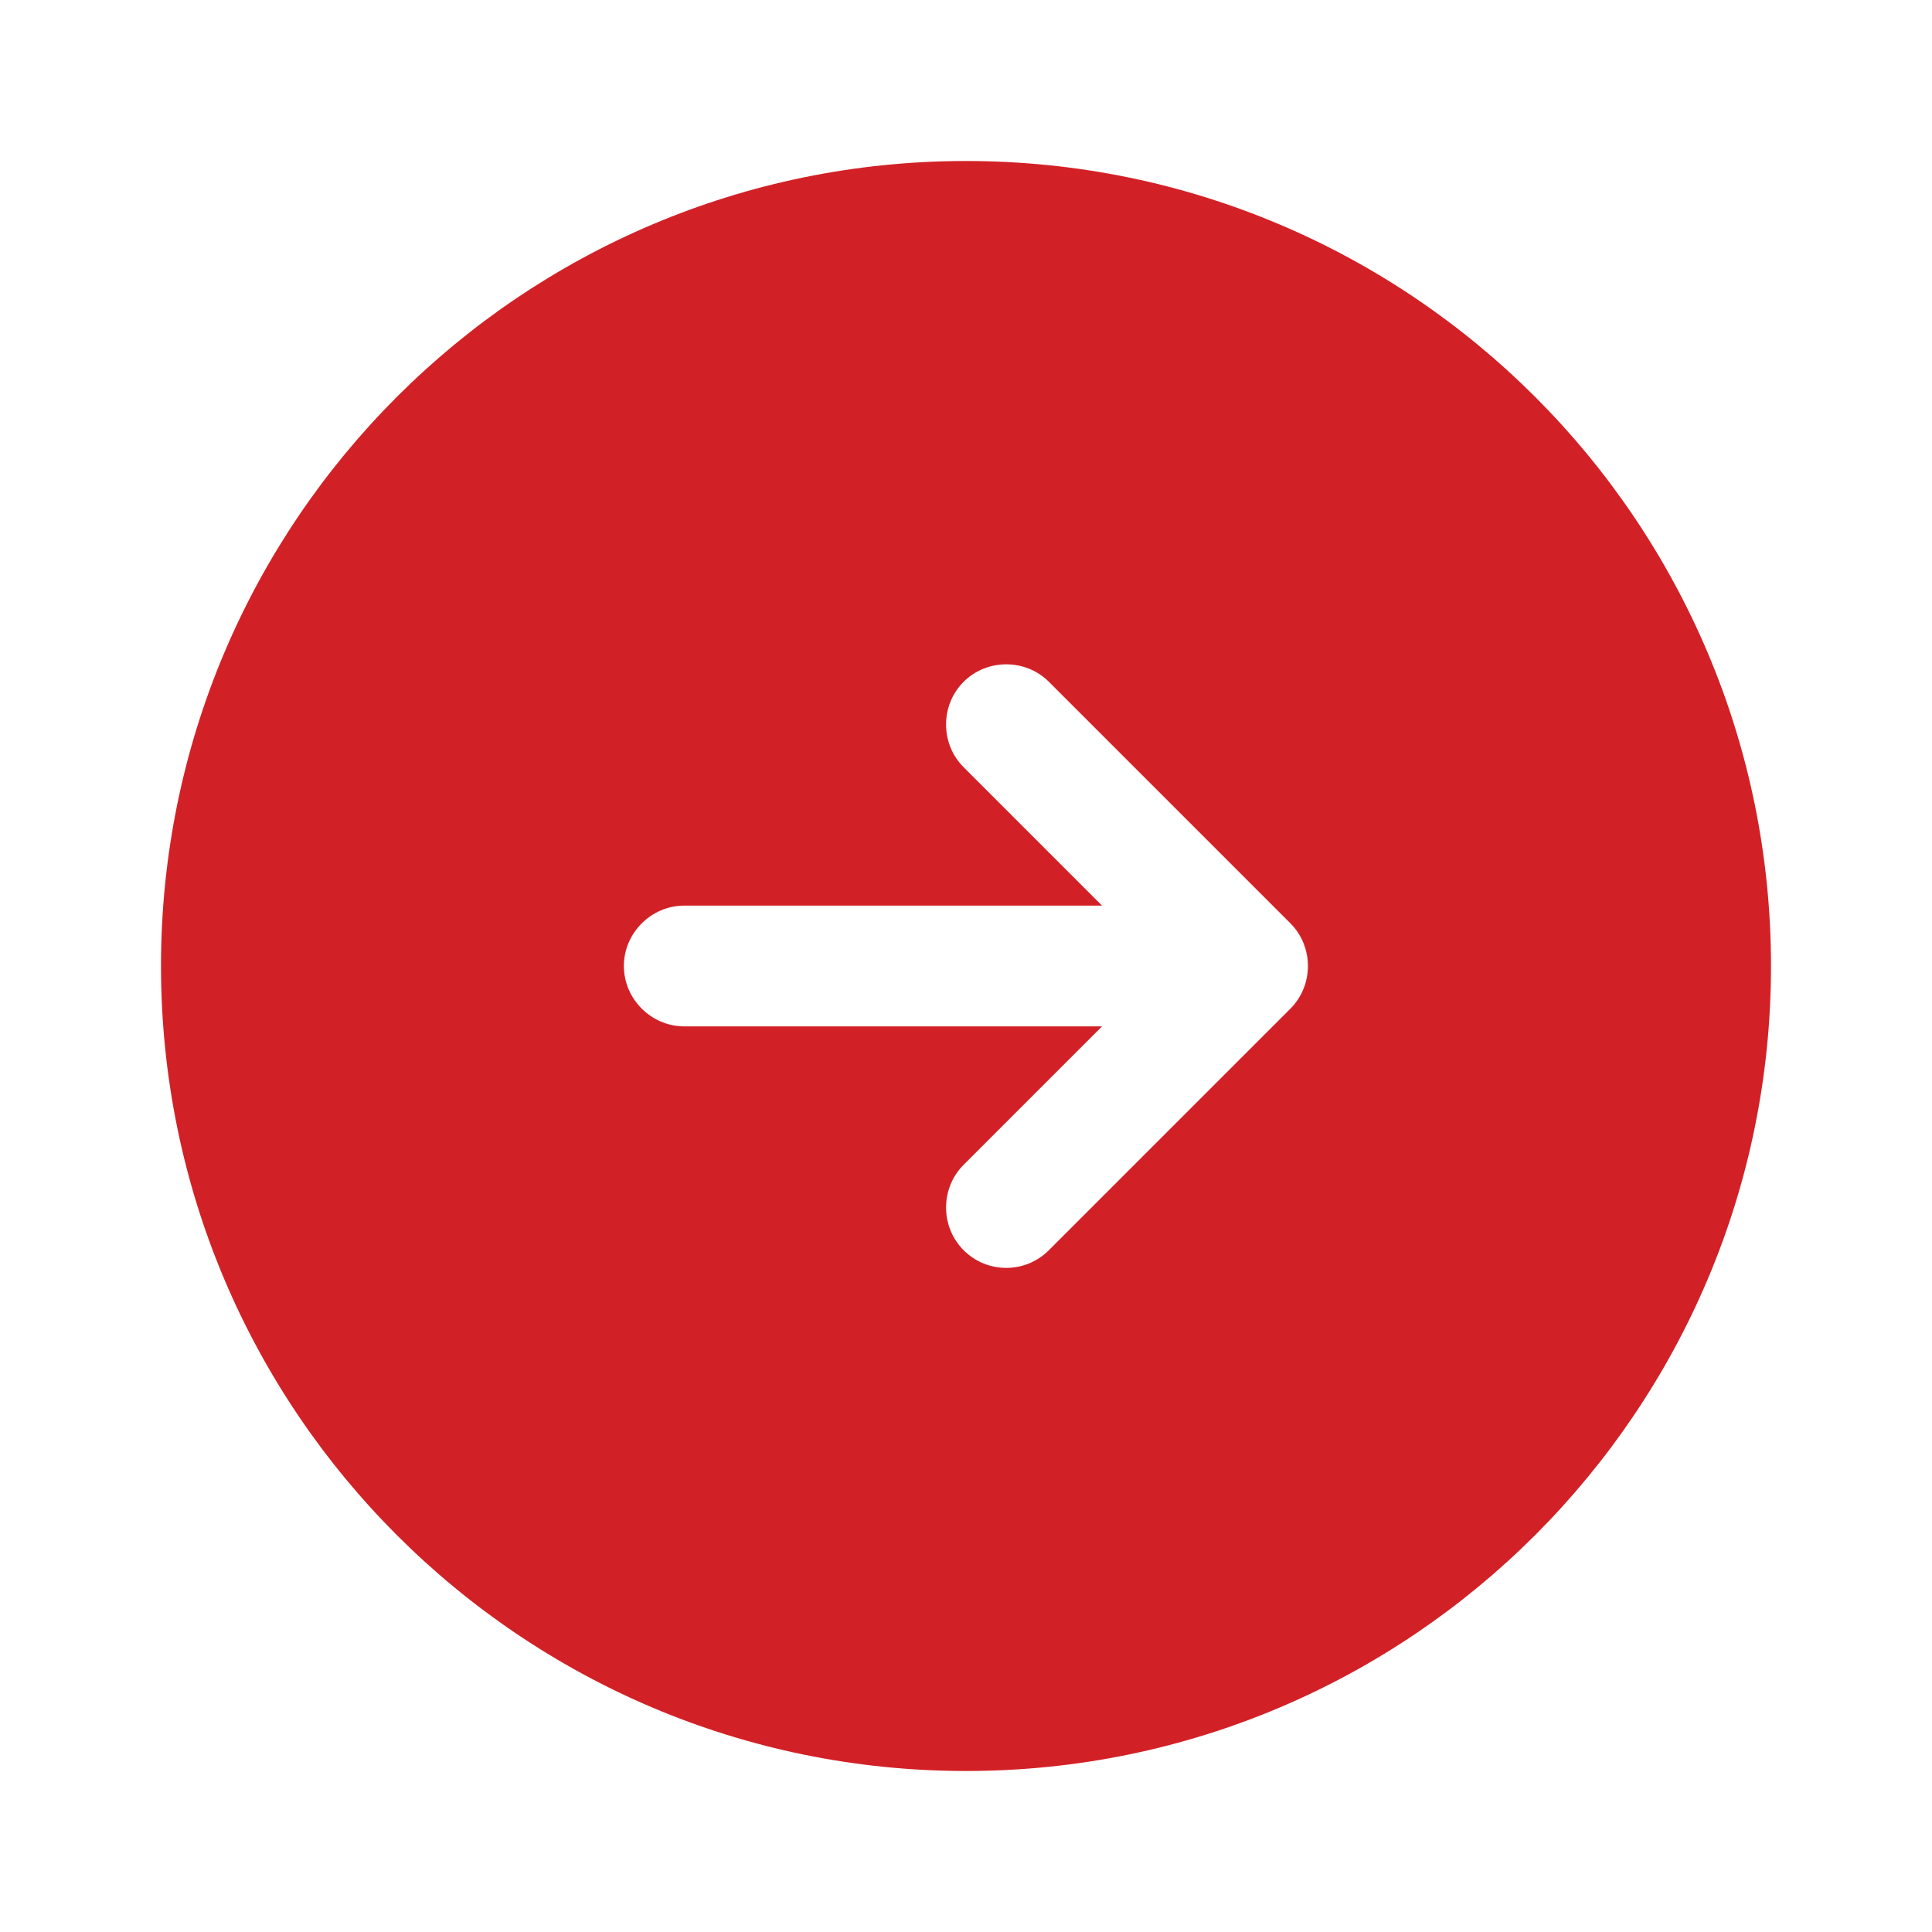 <svg width="48" height="48" viewBox="0 0 48 48" fill="none" xmlns="http://www.w3.org/2000/svg">
<path d="M24 4C12.96 4 4 12.96 4 24C4 35.04 12.96 44 24 44C35.04 44 44 35.04 44 24C44 12.96 35.04 4 24 4ZM32.06 25.06L26.06 31.06C25.76 31.36 25.38 31.5 25 31.5C24.62 31.5 24.24 31.36 23.94 31.06C23.36 30.48 23.36 29.52 23.94 28.94L27.38 25.5H17C16.18 25.5 15.5 24.82 15.5 24C15.5 23.18 16.18 22.5 17 22.5H27.38L23.94 19.06C23.36 18.48 23.36 17.52 23.94 16.94C24.52 16.36 25.48 16.36 26.06 16.94L32.06 22.94C32.64 23.52 32.64 24.48 32.06 25.06Z" fill="#D22126"/>
</svg>
